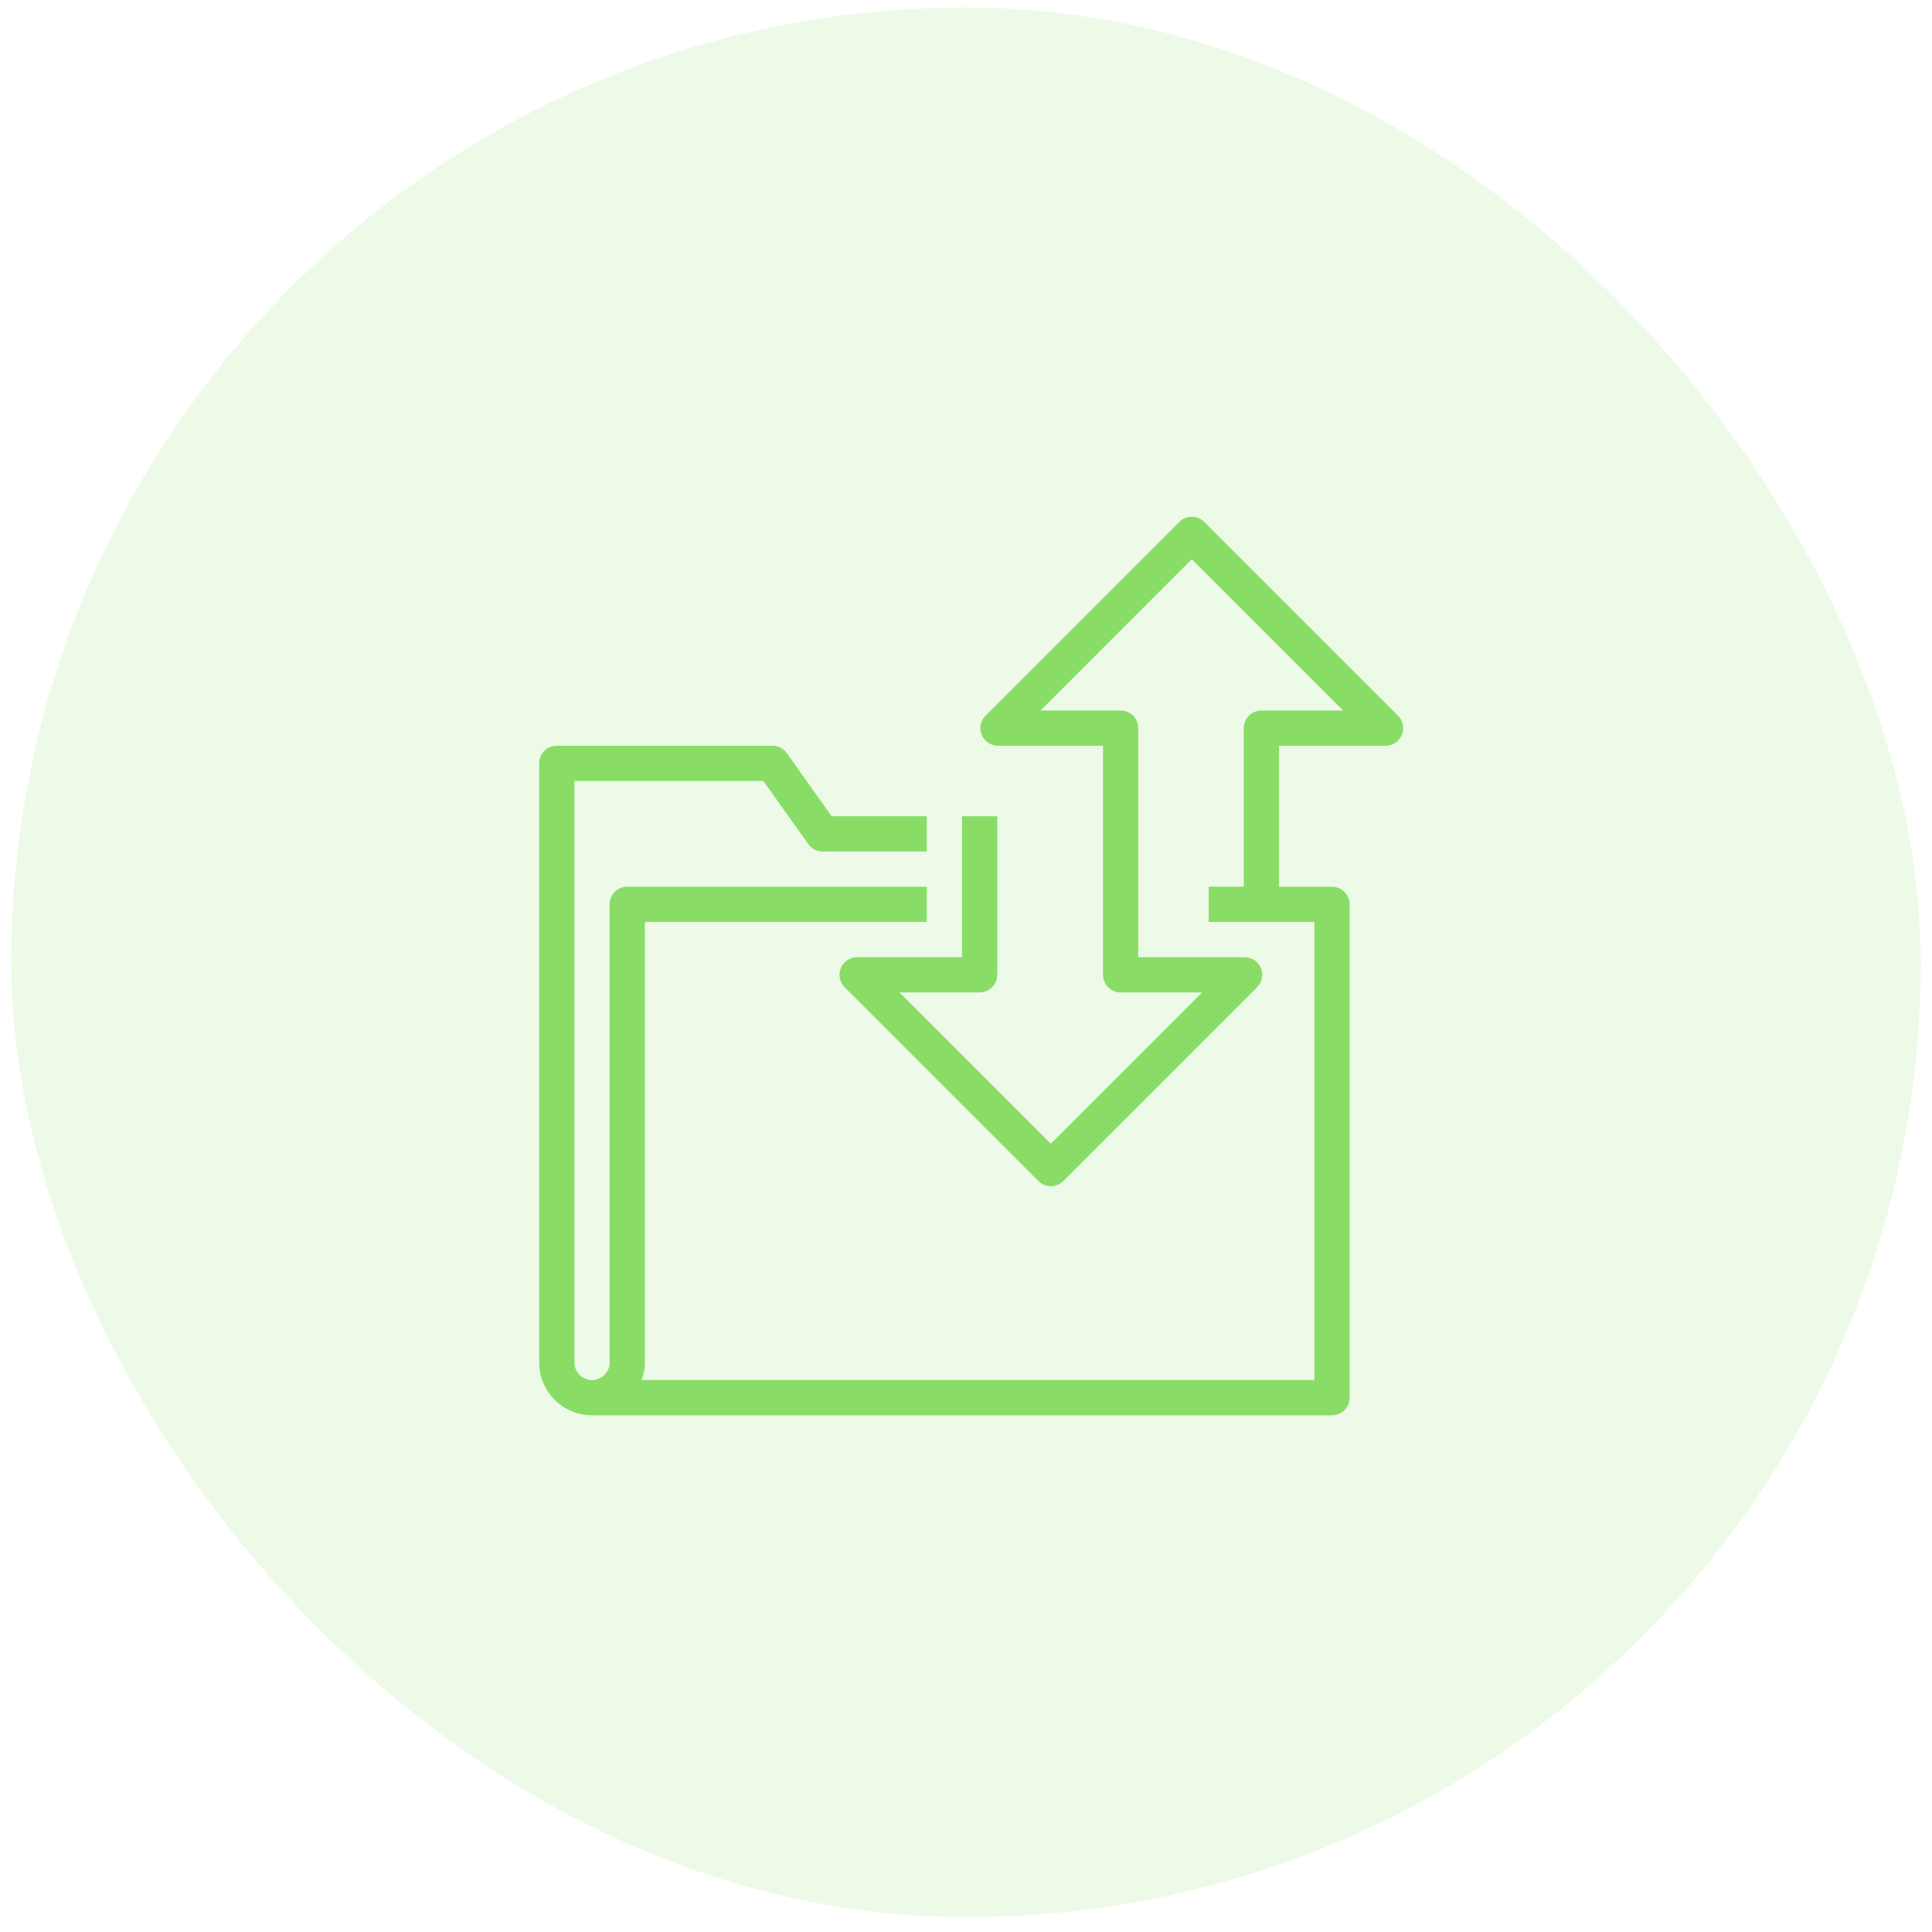 <?xml version="1.0" encoding="UTF-8"?> <svg xmlns="http://www.w3.org/2000/svg" width="86" height="86" viewBox="0 0 86 86" fill="none"><rect x="0.5" y="0.337" width="85" height="85" rx="42.5" fill="#89DD66" fill-opacity="0.15"></rect><path fill-rule="evenodd" clip-rule="evenodd" d="M62.401 32.712C62.342 32.855 62.242 32.978 62.113 33.065C61.984 33.151 61.832 33.198 61.676 33.198H56.935V39.472H59.292C59.5 39.472 59.7 39.554 59.847 39.702C59.994 39.849 60.077 40.048 60.077 40.256V62.216C60.077 62.424 59.994 62.623 59.847 62.77C59.7 62.917 59.5 63 59.292 63H26.353C25.054 63 24 61.943 24 60.647V33.98C24 33.544 24.35 33.196 24.784 33.196H34.385C34.639 33.196 34.876 33.317 35.024 33.526L37.017 36.333H41.254V37.902H36.614C36.489 37.902 36.365 37.871 36.254 37.813C36.142 37.756 36.047 37.672 35.974 37.569L33.981 34.765H25.569V60.646C25.569 60.854 25.651 61.053 25.798 61.2C25.945 61.347 26.145 61.43 26.353 61.43C26.561 61.43 26.76 61.347 26.907 61.2C27.055 61.053 27.137 60.854 27.137 60.646V40.255C27.137 39.82 27.487 39.47 27.921 39.47H41.254V41.039H28.706V60.646C28.706 60.922 28.648 61.182 28.561 61.43H58.508V41.039H53.802V39.47H55.366V32.412C55.366 31.977 55.716 31.628 56.15 31.628H59.783L53.049 24.894L46.316 31.628H49.884C50.092 31.628 50.292 31.71 50.439 31.857C50.586 32.004 50.668 32.204 50.668 32.412V42.607H55.402C55.557 42.607 55.709 42.653 55.838 42.739C55.967 42.825 56.067 42.948 56.126 43.091C56.186 43.234 56.202 43.392 56.171 43.544C56.141 43.696 56.067 43.836 55.958 43.945L47.331 52.572C47.183 52.719 46.984 52.802 46.776 52.802C46.568 52.802 46.369 52.719 46.221 52.572L37.595 43.945C37.486 43.835 37.412 43.696 37.383 43.544C37.353 43.393 37.368 43.236 37.428 43.093C37.487 42.95 37.587 42.828 37.715 42.741C37.843 42.655 37.994 42.608 38.148 42.607H42.822V36.333H44.391V43.392C44.391 43.6 44.308 43.799 44.161 43.946C44.014 44.093 43.815 44.176 43.607 44.176H40.041L46.775 50.91L53.509 44.176H49.884C49.676 44.176 49.477 44.093 49.33 43.946C49.182 43.799 49.1 43.6 49.1 43.392V33.196H44.422C44.267 33.196 44.115 33.15 43.987 33.064C43.858 32.977 43.757 32.855 43.698 32.712C43.639 32.568 43.623 32.41 43.654 32.258C43.684 32.106 43.759 31.966 43.869 31.857L52.496 23.23C52.643 23.083 52.842 23 53.05 23C53.258 23 53.458 23.083 53.605 23.23L62.232 31.857C62.341 31.967 62.415 32.106 62.445 32.258C62.475 32.41 62.46 32.568 62.401 32.712Z" fill="#89DD66"></path></svg> 